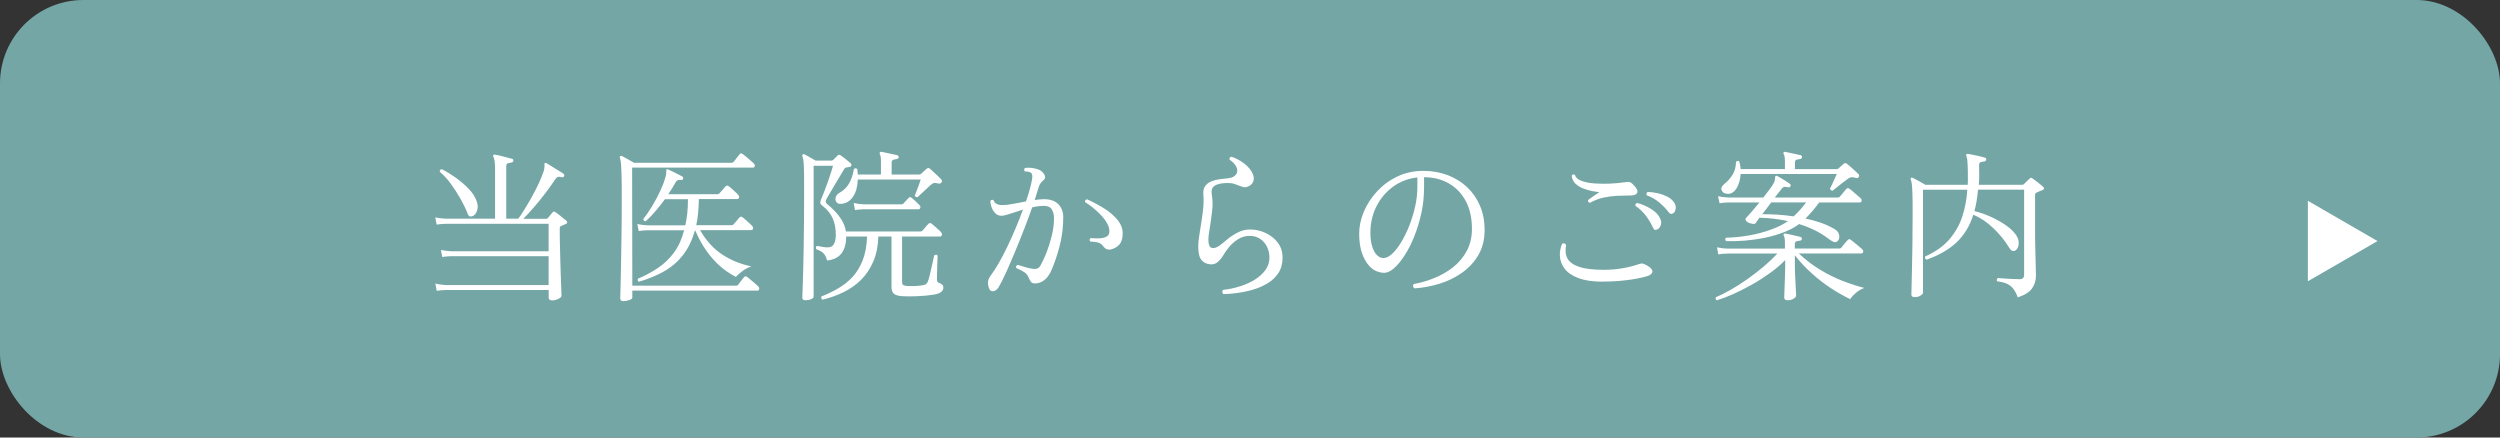 <?xml version="1.0" encoding="UTF-8"?>
<svg id="_レイヤー_2" data-name="レイヤー 2" xmlns="http://www.w3.org/2000/svg" viewBox="0 0 400 70">
  <rect x="0" y="0" width="400" height="70" fill="#333333" stroke="none"/>
  <defs>
    <style>
      .cls-1 {
        fill: #fff;
      }

      .cls-2 {
        fill: #74a6a6;
      }
    </style>
  </defs>
  <g id="_レイヤー_1-2" data-name="レイヤー 1">
    <g>
      <rect class="cls-2" width="400" height="70" rx="13.34" ry="13.34"/>
      <g>
        <path class="cls-1" d="M88.34,48.06c-.37,0-.55-.15-.55-.45v-1.21h-16.5c-.58.02-1.05.06-1.42.13l-.21-1.16c.44.12.97.2,1.6.24h16.52v-4.62h-15.6c-.59.02-1.07.06-1.42.13l-.21-1.13c.44.1.97.17,1.6.21h15.63v-4.39h-16.5c-.58.02-1.05.06-1.42.13l-.21-1.16c.44.1.97.18,1.6.21h7.96v-7.88c0-.67-.03-1.15-.09-1.44-.06-.3-.12-.49-.17-.58-.07-.1-.07-.2,0-.29.03-.07.12-.09.26-.05.17.02.44.07.8.16.36.09.72.18,1.08.28.36.1.63.17.83.22.17.05.25.16.21.31-.02.16-.11.25-.29.29-.17.02-.36.05-.55.1-.19.05-.29.21-.29.47v8.41h1.92c.3-.38.63-.88,1.01-1.5.38-.61.76-1.27,1.16-1.98.39-.71.76-1.42,1.09-2.13.33-.71.6-1.35.79-1.93.09-.28.14-.51.14-.68,0-.17.01-.31.01-.39-.02-.16,0-.25.05-.29.09-.05.18-.04.29.03.16.09.42.25.8.49.38.24.75.47,1.13.7.38.23.63.39.77.5.14.1.17.23.08.37-.04.16-.15.22-.34.18-.28-.09-.49-.1-.64-.05-.15.05-.29.18-.43.39-.46.7-.99,1.44-1.59,2.23-.6.79-1.21,1.54-1.83,2.25-.61.71-1.17,1.32-1.68,1.83h3.62c.12,0,.22-.03.29-.1.11-.14.23-.3.38-.47.15-.18.28-.32.38-.45.12-.17.29-.18.5-.03.14.09.32.22.55.41.23.18.45.36.67.54.22.18.38.31.49.39.1.09.15.18.14.29,0,.11-.08.18-.22.24-.14.07-.27.13-.38.17-.11.04-.24.1-.38.17-.07.02-.12.06-.16.12-.04.06-.05.18-.05.35,0,.81,0,1.67.03,2.59.02.92.04,1.84.07,2.76s.05,1.76.08,2.53.05,1.41.07,1.92c.02.51.03.81.03.89,0,.17-.17.34-.51.5-.34.16-.67.24-.98.24ZM75.6,34.59c-.19.07-.35.07-.49,0-.13-.07-.25-.25-.35-.55-.28-.72-.66-1.49-1.13-2.32-.47-.83-.99-1.62-1.55-2.38s-1.13-1.37-1.71-1.84c-.04-.28.08-.42.34-.42.67.33,1.38.77,2.15,1.31.77.54,1.47,1.14,2.1,1.79.63.65,1.06,1.3,1.29,1.97.21.54.24,1.05.09,1.52-.15.47-.4.78-.75.92Z"/>
        <path class="cls-1" d="M99.79,48.19c-.14,0-.27-.03-.38-.09-.11-.06-.17-.19-.17-.38,0-.11.01-.61.04-1.51.03-.9.05-2.09.08-3.56.03-1.47.05-3.14.08-5s.04-3.82.04-5.87c0-1.56,0-2.77-.03-3.64s-.05-1.51-.09-1.93c-.04-.42-.1-.73-.17-.92-.04-.14-.02-.24.05-.29.09-.07.18-.08.29-.03.19.1.49.27.91.5.41.23.75.42,1.01.58h15.55c.17,0,.31-.05.39-.16.11-.14.27-.35.49-.63.22-.28.37-.47.46-.58.12-.18.29-.18.5-.03.14.09.32.23.55.43.23.2.46.4.7.6s.41.35.51.46c.14.12.19.27.16.43-.04.17-.13.25-.29.25h-19.33l.03,18.89h16.55c.09,0,.16,0,.22-.03.06-.02.12-.06.17-.13.09-.14.24-.35.47-.62.23-.27.38-.47.47-.59.12-.16.29-.17.5-.03.14.1.32.25.55.45.23.19.46.39.7.59.24.2.41.35.51.46.14.14.19.29.16.45s-.13.24-.29.24h-20.01v1.13c0,.14-.17.27-.5.38-.33.11-.62.17-.87.17ZM102.26,45.09c-.11-.03-.17-.1-.21-.21s-.03-.2.03-.29c1.19-.51,2.27-1.09,3.24-1.75.97-.66,1.81-1.47,2.52-2.43.71-.96,1.25-2.15,1.62-3.57h-5.88c-.58.02-1.04.06-1.39.13l-.21-1.13c.44.11.97.18,1.6.21h6.07c.14-.61.25-1.27.32-1.96.07-.69.1-1.43.1-2.22h-3.68c-.49.67-1,1.3-1.52,1.92s-1.04,1.15-1.55,1.6c-.11.02-.2,0-.28-.08-.08-.07-.12-.16-.12-.26.44-.54.89-1.2,1.37-1.98.47-.78.91-1.58,1.3-2.42.39-.83.69-1.6.88-2.3.07-.23.11-.42.12-.58,0-.16.01-.28.01-.37,0-.16.02-.25.05-.29.07-.05.16-.05.26,0,.26.12.63.3,1.12.54.48.24.86.43,1.14.59.12.09.17.21.13.37-.07.16-.19.22-.37.18-.39-.07-.67.06-.84.39-.16.3-.33.6-.53.92-.19.31-.4.64-.63.97h7.88c.11,0,.2-.04.29-.13.09-.09.25-.27.5-.55.25-.28.41-.47.5-.58.14-.14.3-.15.47-.03.19.12.45.34.77.64.32.31.57.55.75.72.14.16.19.32.16.47-.04.16-.15.24-.34.24h-6.09c-.02.77-.06,1.51-.12,2.21-.06.7-.16,1.36-.3,1.97h5.65c.12,0,.22-.04.29-.1.09-.11.25-.3.5-.58.24-.28.41-.47.5-.58.14-.14.3-.14.47,0,.17.12.43.34.76.64.33.31.59.54.76.7.14.18.19.34.16.49-.04.15-.15.22-.34.22h-8.14c.98,1.7,2.17,3,3.56,3.91,1.39.91,2.94,1.54,4.64,1.89-.54.19-1.04.46-1.48.8-.45.34-.78.64-.99.88-1.44-.74-2.69-1.72-3.77-2.97-1.08-1.24-2-2.75-2.77-4.52-.44,1.59-1.08,2.93-1.93,4.01-.85,1.08-1.87,1.95-3.05,2.61-1.18.67-2.5,1.21-3.95,1.63Z"/>
        <path class="cls-1" d="M128.84,48.03c-.31,0-.47-.13-.47-.39,0-.16.03-.95.08-2.36s.1-3.38.14-5.87c.04-2.5.07-5.42.07-8.79,0-1.1,0-2-.01-2.69,0-.69-.03-1.23-.05-1.62s-.06-.67-.09-.85c-.04-.18-.08-.34-.13-.46-.05-.1-.04-.19.03-.26.09-.09.19-.1.32-.03.11.05.27.14.49.26.22.12.45.25.7.39.25.14.44.25.58.34h2.44c.16,0,.29-.04.39-.13l.71-.71c.12-.12.26-.13.42-.03.19.12.47.33.84.62.37.29.64.51.81.67.12.12.15.26.08.42-.02.07-.07.11-.14.13-.08.02-.19.04-.33.08-.21.02-.36.05-.45.09-.09.04-.21.21-.37.49-.16.26-.37.62-.63,1.06-.26.45-.54.91-.83,1.39-.29.48-.54.91-.76,1.29-.22.38-.36.63-.43.75-.1.23-.15.39-.13.49.02.1.09.21.21.33.4.31.81.69,1.23,1.13.42.44.8.93,1.13,1.47.33.54.55,1.14.66,1.79h11.92c.12,0,.22-.03.29-.1.05-.05.15-.16.29-.33.14-.17.28-.33.42-.49.14-.16.24-.26.29-.31.14-.14.3-.15.47-.03.1.07.26.2.47.39.21.19.42.38.63.56.21.18.35.32.42.41.14.16.19.32.16.47-.04.16-.15.24-.34.24h-6.04v7.22c0,.3.07.49.21.56.14.08.38.13.71.14.32.02.72.02,1.21,0,.49-.02.89-.06,1.21-.13.21-.04.37-.09.49-.17.11-.08.21-.21.28-.38.09-.21.18-.52.29-.93s.21-.84.3-1.3c.1-.46.19-.87.28-1.25.09-.38.14-.63.16-.75.25-.16.43-.13.55.08,0,.16,0,.42-.03.8s-.03.78-.04,1.21c0,.43-.02.81-.03,1.16s-.01.55-.01.62c0,.28.11.46.32.53.23.09.4.19.53.3.12.11.18.28.18.49,0,.23-.11.45-.34.66-.23.21-.65.36-1.26.45-.75.12-1.59.2-2.52.24-.93.04-1.75.04-2.47,0-.59-.04-1.03-.16-1.3-.37s-.41-.59-.41-1.13v-8.04h-2.1c-.05,1.54-.33,2.88-.83,4.03s-1.16,2.12-1.97,2.92-1.75,1.45-2.8,1.96c-1.05.51-2.15.9-3.31,1.18-.11-.04-.18-.1-.21-.21-.04-.11-.04-.2,0-.29.93-.37,1.82-.8,2.67-1.29s1.61-1.09,2.29-1.81c.67-.72,1.22-1.61,1.64-2.67.42-1.06.66-2.33.71-3.82h-3.34c-.02,2.35-1.03,3.62-3.05,3.83-.16-.56-.36-.96-.62-1.19-.25-.24-.63-.44-1.14-.62-.05-.11-.06-.21-.03-.32s.1-.17.18-.21c.3.07.61.13.95.18.33.05.64.07.92.05.37-.02.65-.2.84-.55.19-.35.29-.83.29-1.44,0-1.02-.17-1.9-.5-2.65s-.88-1.43-1.65-2.02c-.23-.17-.34-.34-.34-.49s.06-.36.18-.64c.12-.28.28-.67.47-1.16.19-.49.38-1.01.58-1.56s.36-1.06.51-1.52c.15-.46.25-.8.3-1.01h-3.1v20.91c0,.16-.13.3-.39.42-.26.12-.57.18-.92.18ZM134.62,32.62c-.37.04-.63-.06-.79-.28-.16-.22-.2-.48-.12-.77.08-.3.28-.53.59-.71.7-.4,1.23-.92,1.58-1.55.35-.63.59-1.38.74-2.26.21-.17.39-.17.55.03.02.14.03.28.04.42,0,.14.02.28.04.42h3.7v-2.05c0-.63-.06-1.03-.18-1.21-.05-.1-.05-.2,0-.29.07-.07.16-.1.26-.08.19.04.45.09.78.16.32.07.65.14.98.21.33.07.6.13.79.18.14.05.21.16.21.32-.02.16-.11.25-.29.29-.18.02-.36.05-.55.11-.19.05-.29.21-.29.47v1.89h4.44c.11,0,.19-.03.26-.1.09-.09.24-.22.45-.41.21-.18.37-.33.47-.43.19-.14.37-.13.53.03.12.1.3.27.54.49.24.22.48.44.72.67.25.23.43.41.55.55.04.04.06.1.08.21s0,.19-.05.26c-.14.18-.34.23-.6.16-.21-.07-.4-.09-.58-.07-.17.03-.37.14-.58.33-.14.14-.35.34-.64.6-.29.26-.57.52-.84.77-.27.25-.47.44-.59.56-.11.02-.2,0-.29-.05-.09-.05-.14-.12-.16-.21.07-.16.17-.41.3-.76.13-.35.26-.7.39-1.05.13-.35.21-.6.25-.74h-10.06c-.04,1.1-.28,2-.74,2.71-.46.7-1.09,1.09-1.89,1.18ZM136.8,33.61l-.21-1.13c.44.1.97.18,1.6.21h6.07c.1,0,.2-.04.29-.13.11-.1.25-.26.42-.46.17-.2.31-.34.39-.41.09-.1.17-.16.24-.16s.16.04.26.13c.17.12.38.3.63.54.25.24.45.43.6.59.16.14.21.29.16.45s-.15.24-.29.24h-8.75c-.58.02-1.05.06-1.42.13Z"/>
        <path class="cls-1" d="M158.23,46.06c-.28-.7-.19-1.35.26-1.94.4-.53.83-1.19,1.29-1.98.46-.8.91-1.68,1.38-2.64.46-.96.91-1.96,1.34-2.98.43-1.02.82-2.02,1.17-2.98-.74.23-1.42.45-2.05.66-.63.21-1.09.32-1.39.32-.4,0-.74-.14-1.01-.43-.27-.29-.47-.62-.59-1-.12-.38-.18-.69-.18-.93.16-.21.33-.25.53-.11.17.51.63.76,1.37.76.54,0,1.14-.07,1.8-.2.66-.13,1.33-.26,2.01-.38.25-.72.45-1.38.62-2,.17-.61.28-1.14.35-1.58.1-.53.03-.87-.21-1.02-.09-.09-.24-.14-.45-.17-.21-.03-.38-.04-.5-.04-.16-.23-.14-.41.05-.55.32-.05.68-.05,1.1,0,.42.05.8.15,1.13.29.35.16.63.41.84.76.21.35.17.65-.11.89-.16.14-.31.29-.45.46-.14.17-.25.37-.32.62-.07.25-.16.55-.28.91-.11.36-.24.76-.38,1.2.26-.04.52-.07.76-.09.25-.03.48-.04.71-.04,1.03,0,1.81.27,2.32.81.52.54.78,1.23.78,2.05,0,1.65-.2,3.2-.59,4.68-.39,1.47-.82,2.72-1.27,3.76-.32.74-.7,1.28-1.16,1.64-.46.36-.96.54-1.52.54-.28,0-.49-.08-.62-.25-.13-.17-.27-.42-.41-.75-.14-.33-.36-.6-.66-.8s-.73-.42-1.29-.67c-.09-.25,0-.41.24-.5.3.09.68.21,1.16.35.47.15.89.24,1.26.28.28.04.52.02.72-.05.2-.07.39-.27.56-.6.28-.49.58-1.15.91-1.97.32-.82.6-1.72.84-2.69.24-.97.35-1.91.35-2.82,0-.51-.11-.96-.34-1.35s-.65-.59-1.26-.59-1.23.08-1.89.24c-.37,1.05-.79,2.19-1.27,3.43-.48,1.23-.97,2.46-1.47,3.66-.5,1.21-.98,2.31-1.43,3.31-.46,1-.85,1.78-1.18,2.34-.23.38-.51.61-.85.67-.34.06-.58-.1-.72-.49ZM177.64,39.94c-.17.02-.36,0-.55-.07-.19-.06-.38-.22-.58-.49-.19-.24-.42-.42-.68-.53-.26-.1-.73-.17-1.39-.21-.16-.21-.13-.39.08-.55.42.04.85.05,1.29.04.44,0,.82-.08,1.14-.22s.5-.38.54-.74c.05-.42-.05-.87-.3-1.34-.25-.47-.59-.94-1.02-1.39-.43-.46-.87-.87-1.33-1.23s-.87-.66-1.23-.87c-.04-.26.07-.41.32-.45.98.44,1.9.93,2.77,1.48.87.55,1.57,1.16,2.12,1.83.54.67.81,1.38.81,2.13,0,.82-.19,1.43-.56,1.83-.38.39-.84.65-1.41.77Z"/>
        <path class="cls-1" d="M195.77,47.06c-.12-.09-.19-.2-.2-.34s.03-.25.12-.34c.95-.1,1.86-.3,2.75-.58.88-.28,1.68-.64,2.38-1.09.7-.45,1.26-.96,1.67-1.54.41-.58.62-1.23.62-1.94,0-.63-.13-1.21-.38-1.73-.25-.52-.62-.95-1.09-1.27s-1.02-.49-1.66-.49c-.74,0-1.39.19-1.97.58s-1.06.82-1.44,1.31c-.39.49-.67.91-.87,1.26-.16.28-.42.6-.77.95-.36.35-.79.5-1.3.45-.59-.05-1.06-.28-1.4-.7-.34-.41-.51-1.13-.51-2.17,0-.44.04-.92.12-1.44.08-.53.16-1.08.25-1.65.14-.82.27-1.69.38-2.59.11-.9.13-1.76.07-2.59-.05-.58.04-1.03.28-1.37.24-.33.56-.58.96-.75.4-.17.83-.28,1.27-.34.45-.06.84-.11,1.2-.14.68-.05,1.16-.23,1.44-.54.28-.31.35-.68.2-1.13-.15-.45-.54-.9-1.17-1.35-.04-.26.07-.41.32-.45.72.23,1.41.6,2.09,1.13.67.53,1.12,1.09,1.35,1.71.14.33.16.67.07,1.02-.1.35-.32.62-.67.81-.33.18-.62.24-.85.2-.24-.04-.5-.13-.78-.25-.23-.09-.49-.18-.77-.28-.29-.1-.64-.14-1.06-.14-.91,0-1.59.14-2.04.41s-.61.74-.49,1.41c.14.86.16,1.74.05,2.64-.1.9-.22,1.74-.34,2.51-.07.4-.13.78-.18,1.14-.05.36-.08.68-.08.96,0,.74.17,1.17.51,1.3.34.13.78,0,1.3-.38.31-.23.71-.54,1.19-.95s1.03-.77,1.66-1.1c.62-.33,1.29-.5,2.01-.5.86,0,1.69.18,2.48.55s1.45.89,1.96,1.56c.51.67.76,1.48.76,2.4s-.22,1.78-.67,2.46c-.45.67-1.03,1.23-1.75,1.65-.72.43-1.5.77-2.34,1.01-.84.25-1.67.42-2.5.53s-1.54.17-2.15.18Z"/>
        <path class="cls-1" d="M226.29,46.12c-.12-.09-.19-.2-.2-.34s.03-.25.12-.34c1.09-.19,2.18-.51,3.27-.95,1.09-.44,2.1-1.02,3.01-1.73.91-.72,1.64-1.59,2.19-2.61s.83-2.2.83-3.53c0-1.72-.32-3.19-.97-4.41-.65-1.23-1.54-2.17-2.69-2.84-1.15-.67-2.48-1.01-4-1.02v1.63c0,1.4-.14,2.77-.43,4.1-.29,1.33-.67,2.57-1.13,3.73s-.98,2.17-1.55,3.05c-.57.88-1.13,1.56-1.69,2.05-.56.49-1.08.74-1.55.74-.42,0-.84-.09-1.26-.26-.42-.17-.81-.46-1.16-.84-.47-.51-.86-1.19-1.16-2.04-.3-.85-.45-1.9-.45-3.14,0-1.16.25-2.32.74-3.49.49-1.17,1.19-2.25,2.1-3.24.91-.99,1.99-1.79,3.24-2.39,1.25-.6,2.65-.91,4.19-.91,1.4,0,2.7.23,3.89.68,1.19.46,2.23,1.1,3.11,1.93.88.83,1.57,1.83,2.06,2.98.49,1.16.74,2.43.74,3.83,0,1.54-.33,2.88-.98,4.01-.66,1.13-1.53,2.08-2.61,2.85-1.09.77-2.29,1.36-3.62,1.77-1.33.41-2.67.66-4.02.75ZM221.4,41.28c.4,0,.85-.22,1.34-.67.49-.45.97-1.06,1.44-1.84.47-.78.91-1.66,1.3-2.65.39-.99.71-2.02.95-3.1.24-1.08.35-2.14.35-3.19v-1.44c-1.45.16-2.75.65-3.89,1.48s-2.03,1.89-2.67,3.17-.96,2.7-.96,4.25c0,1.17.2,2.13.59,2.88.39.74.91,1.12,1.54,1.12Z"/>
        <path class="cls-1" d="M256.52,45.07c-1.65,0-2.97-.19-3.98-.58-1.01-.38-1.74-.89-2.21-1.51-.46-.62-.71-1.29-.75-2-.04-.71.09-1.38.37-2.01.14-.05.27-.06.39-.01.12.04.2.14.24.28-.17.82-.1,1.53.21,2.11.32.59.95,1.04,1.89,1.35.95.32,2.27.47,3.97.47.98,0,1.95-.08,2.9-.24.95-.16,1.83-.38,2.64-.66.28-.1.51-.14.68-.09.17.04.43.16.76.35.54.33.79.65.75.96-.04.31-.33.54-.85.7-.98.28-2.08.5-3.31.64-1.23.15-2.46.22-3.7.22ZM254.37,32.46c-.1-.03-.18-.1-.24-.18s-.06-.18-.03-.29c.21-.16.49-.36.84-.6.35-.25.67-.46.97-.63-.28-.04-.65-.1-1.12-.18-.46-.09-.94-.22-1.43-.41-.49-.18-.92-.44-1.27-.77-.36-.33-.56-.77-.62-1.31.07-.09.16-.14.26-.17.1-.03.19,0,.26.07.12.42.47.74,1.05.95.58.21,1.27.35,2.09.41.81.06,1.64.07,2.47.03.83-.04,1.55-.11,2.17-.2.49-.09.83-.1,1.02-.03.19.07.42.25.68.55.46.49.61.88.47,1.16-.14.28-.5.42-1.08.42h-.13c-.63,0-1.31.02-2.04.05-.73.04-1.46.14-2.19.3s-1.45.45-2.15.85ZM265.16,36.71c-.14.07-.27.09-.38.07-.11-.03-.22-.16-.33-.41-.28-.61-.65-1.23-1.1-1.84-.46-.61-1.01-1.14-1.66-1.58-.09-.25,0-.4.26-.47.77.19,1.52.52,2.25.97.73.46,1.21.98,1.46,1.58.16.39.17.74.04,1.06-.13.32-.31.53-.54.62ZM267.76,34.09c-.14.09-.27.14-.38.14-.11,0-.25-.09-.41-.3-.42-.54-.92-1.06-1.51-1.55s-1.25-.87-1.98-1.13c-.05-.11-.06-.21-.03-.32s.1-.17.18-.21c.53,0,1.06.07,1.62.2s1.05.31,1.51.54.81.52,1.05.87c.25.33.35.67.3,1.02-.04.35-.16.6-.35.74Z"/>
        <path class="cls-1" d="M274.72,48.06c-.09-.04-.15-.1-.2-.2-.04-.1-.04-.2.01-.3.72-.3,1.51-.7,2.39-1.2.88-.5,1.76-1.06,2.65-1.69.89-.63,1.76-1.3,2.59-2,.83-.7,1.57-1.4,2.22-2.1h-8.06c-.58.02-1.04.06-1.39.13l-.21-1.13c.44.1.97.18,1.6.21h9.27v-.84c0-.63-.06-1.03-.18-1.21-.07-.12-.07-.22,0-.29.05-.07.14-.1.26-.08.19.04.44.09.75.16.31.07.61.14.92.21.31.07.56.13.75.18.14.05.21.16.21.31-.02.16-.11.25-.29.29-.19.02-.38.05-.56.1-.18.05-.28.21-.28.47v.68h7.12c.12,0,.22-.03.29-.1.05-.05.15-.17.3-.37.15-.19.3-.38.46-.56.16-.18.26-.3.32-.35.14-.14.29-.15.45-.03.1.07.29.21.55.43.26.22.53.44.79.66.26.22.43.36.5.43.14.12.19.27.16.43-.04.17-.13.25-.29.25h-10.01c1.05,1,2.17,1.86,3.38,2.59,1.2.73,2.41,1.33,3.62,1.8,1.22.47,2.38.85,3.48,1.13-.49.17-.94.44-1.35.79-.41.35-.71.68-.91,1-.96-.46-1.97-1.02-3.02-1.71-1.05-.68-2.08-1.47-3.07-2.36-1-.89-1.92-1.87-2.76-2.94v1.84c0,.26,0,.63.03,1.12.02.48.04.98.07,1.48s.05.95.07,1.34c.02.38.03.61.03.68,0,.14-.13.3-.39.47-.26.17-.59.26-.97.26s-.55-.16-.55-.47c0-.07,0-.29.03-.67.02-.38.04-.83.05-1.35.02-.53.03-1.05.05-1.56.02-.52.03-.95.03-1.3v-1.08c-.72.74-1.54,1.44-2.48,2.11-.94.67-1.91,1.3-2.92,1.86s-1.98,1.06-2.93,1.48c-.95.42-1.79.74-2.55.97ZM293.95,38.63c-.17.12-.36.15-.55.08-.19-.07-.46-.23-.79-.47-.65-.51-1.38-.96-2.18-1.37-.81-.4-1.66-.74-2.57-1.02-.68.51-1.5.95-2.44,1.31s-1.96.66-3.03.88c-1.08.22-2.15.37-3.21.46-1.06.09-2.05.11-2.98.08-.21-.17-.22-.36-.03-.55,1.17-.02,2.38-.14,3.62-.35,1.24-.22,2.42-.53,3.53-.93,1.11-.4,2.03-.86,2.74-1.37-.75-.17-1.52-.31-2.3-.39-.78-.09-1.53-.14-2.25-.16-.12.18-.24.34-.35.5-.11.16-.2.28-.25.37-.09.12-.28.16-.58.1-.3-.05-.54-.14-.74-.26-.35-.26-.41-.5-.18-.71.19-.19.48-.52.87-.97.39-.46.8-.95,1.23-1.47h-4.99c-.58.02-1.04.06-1.39.13l-.24-1.13c.44.1.98.18,1.63.21h5.62c.35-.46.68-.89.99-1.3.31-.41.52-.73.64-.96.12-.21.19-.39.21-.54.02-.15.03-.27.03-.35,0-.16.03-.26.1-.32.05-.03.14-.03.26.03.25.14.58.34,1,.59.42.25.76.48,1.02.67.12.09.15.21.08.37-.07.16-.19.22-.37.18h-.03c-.17-.05-.35-.08-.51-.08s-.34.11-.51.34c-.09.1-.23.28-.42.53s-.41.52-.66.84h10.11c.12,0,.22-.04.29-.13.05-.05.15-.17.3-.35.15-.18.3-.37.45-.55.15-.18.25-.3.3-.35.12-.14.28-.15.47-.03.1.05.28.19.54.42s.51.45.77.67.43.36.5.43c.14.12.19.27.16.43s-.13.25-.29.25h-6.49c-.35.47-.71.92-1.06,1.34-.36.42-.74.83-1.14,1.23.82.18,1.63.4,2.42.67.79.27,1.52.61,2.21,1.01.46.26.71.61.77,1.04.06.43-.06.75-.35.96ZM276.45,31.01c-.49,0-.81-.18-.97-.53-.16-.35-.03-.69.39-1.02.56-.46,1.01-.96,1.35-1.52s.52-1.23.54-2.02c.16-.21.33-.24.53-.08.12.44.19.84.21,1.21h7.09v-1.18c0-.63-.07-1.04-.21-1.23-.05-.09-.05-.18,0-.29.09-.05.17-.07.26-.05.19.04.45.09.76.16.32.07.63.14.95.2.32.06.57.12.76.17.14.05.21.16.21.32-.02.16-.11.25-.29.29-.18.02-.36.05-.55.1-.19.05-.29.21-.29.47v1.05h6.7c.1,0,.2-.04.29-.13.11-.09.24-.21.39-.35.16-.15.29-.27.39-.35.17-.16.35-.17.53-.05.14.1.34.27.59.5s.5.46.75.68.43.4.55.52c.1.14.11.28.03.42-.07.18-.24.23-.5.16-.46-.17-.85-.14-1.18.1-.21.14-.48.34-.8.59-.32.25-.64.5-.95.75-.31.25-.56.45-.75.6-.25,0-.38-.11-.42-.34.09-.16.2-.38.33-.67.13-.29.27-.59.41-.91.14-.32.25-.56.34-.74h-15.39c-.05.88-.26,1.62-.63,2.25-.37.62-.84.93-1.42.93ZM286.99,34.61c.38-.35.74-.72,1.08-1.1.33-.39.64-.76.92-1.13h-5.59c-.23.31-.47.63-.72.96-.25.32-.49.63-.72.93.67,0,1.44.02,2.31.07.88.04,1.79.14,2.73.28Z"/>
        <path class="cls-1" d="M322.84,47.56c-.21-.56-.45-1.01-.71-1.35-.26-.34-.59-.6-.98-.79-.39-.18-.92-.32-1.59-.41-.07-.09-.09-.18-.07-.29s.08-.18.17-.24c.16.02.44.04.84.07.4.03.85.05,1.34.08.49.03.93.04,1.31.04.47,0,.71-.24.71-.71v-13.61h-7.38c-.05.63-.13,1.23-.22,1.8-.1.57-.21,1.11-.35,1.62.91.23,1.79.54,2.65.93.86.39,1.63.83,2.32,1.3.69.47,1.23.97,1.62,1.5.37.49.53.99.49,1.51-.04.52-.21.86-.49,1.04-.14.1-.3.14-.47.1-.18-.03-.36-.2-.55-.5-.68-1.12-1.52-2.16-2.51-3.11-.99-.95-2.07-1.69-3.24-2.19-.56,1.79-1.45,3.25-2.65,4.4-1.21,1.15-2.82,2.08-4.83,2.8-.25-.12-.31-.3-.21-.53,1.63-.72,2.92-1.63,3.86-2.73s1.64-2.33,2.08-3.69c.44-1.36.7-2.77.79-4.24h-7.09v16.47c0,.14-.13.29-.39.46-.26.17-.57.25-.92.25-.37,0-.55-.13-.55-.39,0-.1,0-.54.03-1.3s.04-1.75.07-2.95c.03-1.21.05-2.56.07-4.06s.03-3.03.03-4.61c0-1.35,0-2.39-.03-3.13s-.05-1.27-.09-1.6-.1-.58-.17-.74c-.05-.12-.04-.22.03-.29.09-.07.19-.07.32,0,.19.1.51.28.95.51.44.24.78.43,1.02.59h6.78c.02-.16.03-.32.03-.47v-.47c0-.91,0-1.61-.03-2.1s-.04-.84-.08-1.06c-.04-.22-.08-.39-.13-.51-.07-.1-.07-.19,0-.26.05-.07.14-.1.26-.08.23.04.51.09.84.16.33.07.67.14,1.02.22.35.08.63.15.84.22.17.05.24.16.21.32-.02.16-.11.25-.29.29-.18.02-.36.05-.55.1-.19.05-.29.21-.29.47v.76c.02.42.02.83.01,1.23,0,.4-.03.8-.07,1.18h6.96c.11,0,.2-.04.29-.13.1-.1.25-.25.45-.45.19-.19.34-.33.45-.42.09-.09.16-.13.21-.13s.14.04.26.13c.19.12.47.33.84.62.37.29.65.52.84.7.23.21.19.39-.11.53-.4.14-.73.28-.97.42-.14.05-.21.17-.21.34v5.41c0,1.17.01,2.29.04,3.36.03,1.07.05,1.97.07,2.72.02.74.03,1.23.03,1.46,0,.75-.21,1.42-.62,2.01s-1.16,1.06-2.25,1.43Z"/>
      </g>
      <polygon class="cls-1" points="380.4 38.57 369.26 45 369.26 32.13 380.4 38.57"/>
    </g>
  </g>
</svg>